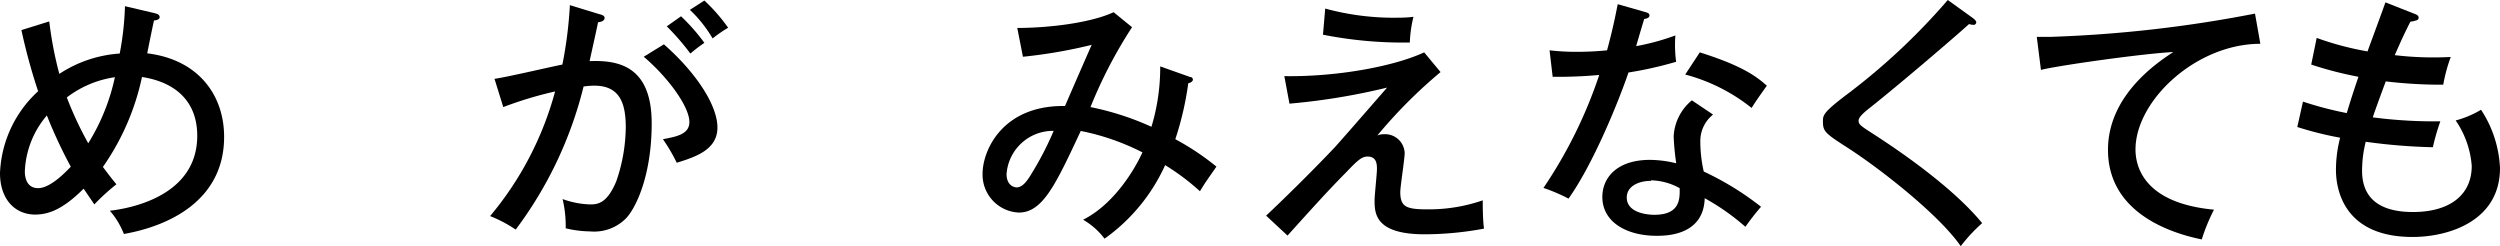 <svg xmlns="http://www.w3.org/2000/svg" width="233.47" height="22.99" viewBox="0 0 233.47 22.99"><path d="M4.6,2A34.56,34.56,0,0,0,5.54,6.9,11.67,11.67,0,0,1,11.18,5,27.27,27.27,0,0,0,11.67.58l2.78.65c.17.05.46.12.46.37s-.39.31-.53.31c-.1.44-.54,2.59-.63,3.07,4.81.59,7.18,3.93,7.18,7.8,0,6-5.25,8.35-9.36,9.07a7.48,7.48,0,0,0-1.31-2.17c1.74-.2,8.16-1.29,8.16-7,0-3.19-2-5-5.16-5.49a22.93,22.93,0,0,1-3.65,8.4c.68.91.94,1.23,1.26,1.62a20,20,0,0,0-2.06,1.88c-.29-.43-.36-.53-1-1.47-2,2-3.34,2.42-4.57,2.42C1.28,20,0,18.49,0,16.17A10.94,10.94,0,0,1,3.56,8.52,53.75,53.75,0,0,1,2,2.81Zm-.22,8.78A8.53,8.53,0,0,0,2.32,16c0,.34.05,1.57,1.24,1.57s2.68-1.62,3.05-2A45.35,45.35,0,0,1,4.38,10.79ZM6.24,9.1a32.82,32.82,0,0,0,2,4.28,19.34,19.34,0,0,0,2.49-6.17A9.66,9.66,0,0,0,6.24,9.1Z"/><path d="M56,1.33c.27.07.46.15.46.34s-.15.36-.61.41c-.14.7-.21,1-.79,3.63,2.83-.12,5.8.56,5.8,5.81,0,4.69-1.37,7.72-2.34,8.81a4.18,4.18,0,0,1-3.42,1.28,10.07,10.07,0,0,1-2.27-.29,11,11,0,0,0-.29-2.73,8.11,8.11,0,0,0,2.59.5c.72,0,1.57-.12,2.42-2.15a15.78,15.78,0,0,0,.89-5.13C58.42,9.7,57.92,8,55.5,8a6.8,6.8,0,0,0-1,.08,37,37,0,0,1-6.34,13.36,12.42,12.42,0,0,0-2.39-1.26A30.45,30.45,0,0,0,51.84,8.54,35.79,35.79,0,0,0,47,10l-.82-2.64c1-.12,5.42-1.16,6.34-1.33A38.85,38.85,0,0,0,53.22.48Zm6,2.81c3.05,2.68,5,5.71,5,7.77s-2,2.73-3.8,3.29A16.19,16.19,0,0,0,61.91,13c1.26-.24,2.47-.46,2.47-1.6,0-1.45-2-4.18-4.26-6.1Zm1.6-2.62A18.19,18.19,0,0,1,65.78,4c-.55.39-.63.44-1.31,1a22.22,22.22,0,0,0-2.2-2.54ZM65.78.05A16.31,16.31,0,0,1,68,2.59a12.31,12.31,0,0,0-1.45,1A12.18,12.18,0,0,0,64.43.92Z"/><path d="M111.14,7.19c.14,0,.26.09.26.26s-.31.32-.43.32A28.68,28.68,0,0,1,109.76,13a23.94,23.94,0,0,1,3.84,2.56c-.87,1.26-1,1.41-1.54,2.3a21.62,21.62,0,0,0-3.25-2.44,17,17,0,0,1-5.66,6.87,6.7,6.7,0,0,0-2-1.77c2.83-1.42,4.77-4.59,5.54-6.29a22.05,22.05,0,0,0-5.76-2c-2.34,5-3.55,7.62-5.78,7.62a3.54,3.54,0,0,1-3.39-3.61c0-2.25,1.91-6.43,7.7-6.34.82-1.91,2.25-5.17,2.49-5.71A46.62,46.62,0,0,1,95.53,5.3L95,2.61c2.78,0,6.75-.43,9-1.47l1.72,1.4A42.91,42.91,0,0,0,101.84,10a26.23,26.23,0,0,1,5.69,1.84,19.06,19.06,0,0,0,.82-5.64ZM94,16.26c0,1,.65,1.24.94,1.24.44,0,.85-.37,1.35-1.21a29.46,29.46,0,0,0,2.11-4.07A4.35,4.35,0,0,0,94,16.26Z"/><path d="M134.53,6.73a45.93,45.93,0,0,0-5.91,5.93,1.25,1.25,0,0,1,.56-.12,1.83,1.83,0,0,1,2,1.74c0,.58-.41,3.12-.41,3.65,0,1.36.53,1.62,2.47,1.62a15.41,15.41,0,0,0,5.23-.84c0,.51,0,1.81.12,2.64a30.28,30.28,0,0,1-5.55.53c-4.67,0-4.67-2-4.67-3.2,0-.43.22-2.47.22-2.88s0-1.18-.87-1.18c-.56,0-.92.34-2.08,1.55-1.7,1.71-3.54,3.77-5.4,5.83l-2-1.86c1.4-1.31,4.16-4,6.42-6.39.79-.87,4.18-4.77,4.88-5.57a60.62,60.62,0,0,1-9.12,1.5l-.48-2.57c4.76.08,10.16-.87,13.06-2.22ZM123.76.8a24.28,24.28,0,0,0,6.92.85A10.23,10.23,0,0,0,132,1.57a11.78,11.78,0,0,0-.34,2.4,38.37,38.37,0,0,1-8.11-.73Z"/><path d="M144.71,4.7a22,22,0,0,0,2.56.14c1.36,0,2.38-.1,2.81-.14.63-2.33.82-3.47,1-4.31l2.62.75c.21.07.34.12.34.31s-.22.29-.49.32c-.12.38-.65,2.17-.75,2.54a22.1,22.1,0,0,0,3.66-1,12,12,0,0,0,.07,2.46,35,35,0,0,1-4.45,1c-.85,2.51-3.25,8.49-5.6,11.78a15.79,15.79,0,0,0-2.34-1A43.15,43.15,0,0,0,149.35,7a41.66,41.66,0,0,1-4.35.17Zm15.27,6a3.14,3.14,0,0,0-1.19,2.52,12.69,12.69,0,0,0,.32,2.8,27.21,27.21,0,0,1,5.35,3.29A22.6,22.6,0,0,0,163,21.18a21.57,21.57,0,0,0-3.8-2.67c-.1,3.51-3.65,3.51-4.5,3.51-2.76,0-5.06-1.26-5.06-3.63,0-1.76,1.33-3.46,4.45-3.46a10.54,10.54,0,0,1,2.45.32,23.23,23.23,0,0,1-.24-2.52A4.67,4.67,0,0,1,158,9.37Zm-5.79,6.19c-1.18,0-2.27.51-2.27,1.55,0,1.62,2.42,1.62,2.57,1.62,2.42,0,2.39-1.5,2.37-2.49A5.79,5.79,0,0,0,154.19,16.84Zm4.55-12C162.47,6.07,163.88,7,165,8c-.82,1.16-1.06,1.5-1.42,2.08a16.85,16.85,0,0,0-6.2-3.12Z"/><path d="M184.22,1.67c.17.12.34.29.34.41a.25.25,0,0,1-.29.24,2.26,2.26,0,0,1-.39-.07c-.75.7-5.86,5.11-9.22,7.79-.44.34-1.09.87-1.09,1.21s.12.46,1.26,1.19c1.81,1.16,7.36,4.82,10.28,8.4a14.65,14.65,0,0,0-2,2.15c-2-2.9-7.4-7.14-10.5-9.15-2.15-1.38-2.37-1.55-2.37-2.49,0-.56,0-.82,2-2.35a60.31,60.31,0,0,0,9.66-9Z"/><path d="M211.09,4.09c-6,0-11.66,5.3-11.66,9.87,0,1.48.68,5,7.33,5.62a17.15,17.15,0,0,0-1.14,2.78c-3.79-.77-8.76-2.95-8.76-8.37,0-5.11,4.65-8.18,6.1-9.13C200.11,5,192,6.15,190.6,6.53l-.39-3.09c.46,0,.85,0,1.38,0a120,120,0,0,0,19-2.17Z"/><path d="M225.41,1.26c.31.12.46.19.46.39s-.1.26-.77.38c-.68,1.33-.92,1.91-1.46,3.12a30.52,30.52,0,0,0,5.23.17,15,15,0,0,0-.7,2.59,43.68,43.68,0,0,1-5.37-.31c-.51,1.38-1,2.71-1.21,3.36a44.36,44.36,0,0,0,6.31.37,20.12,20.12,0,0,0-.7,2.42,53.84,53.84,0,0,1-6.27-.51,11.12,11.12,0,0,0-.34,2.71c0,3,2.23,3.85,4.75,3.85,3.36,0,5.49-1.53,5.49-4.31a8.61,8.61,0,0,0-1.5-4.24,9.29,9.29,0,0,0,2.37-1,10.79,10.79,0,0,1,1.77,5.44c0,5-4.87,6.44-8.16,6.44-6.29,0-7.16-4.26-7.16-6.27a12.1,12.1,0,0,1,.39-3,31.39,31.39,0,0,1-4-1l.53-2.37a33.24,33.24,0,0,0,4.09,1.07c.53-1.77.87-2.72,1.09-3.39a34,34,0,0,1-4.41-1.14l.51-2.49a27.86,27.86,0,0,0,4.75,1.26c.26-.73,1.45-3.93,1.67-4.58Z"/></svg>